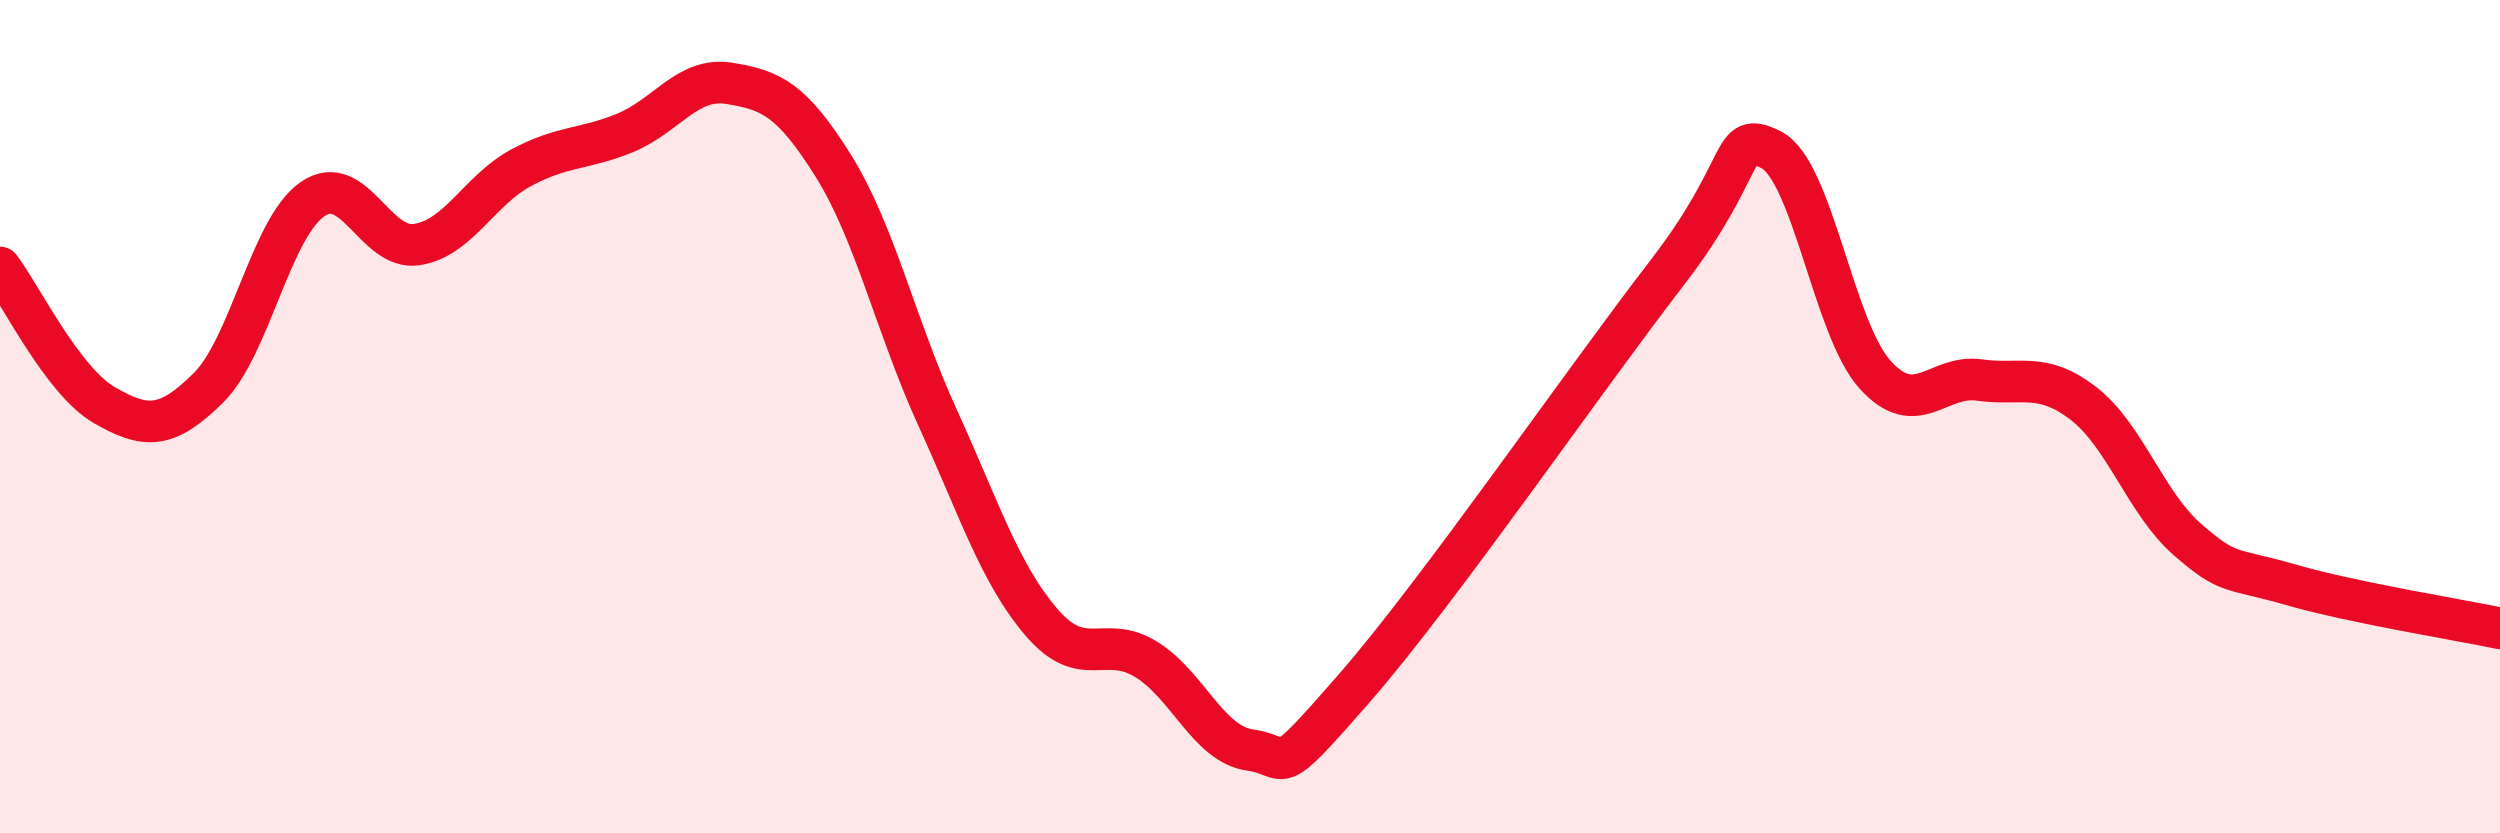 
    <svg width="60" height="20" viewBox="0 0 60 20" xmlns="http://www.w3.org/2000/svg">
      <path
        d="M 0,6.42 C 0.5,7.08 1.5,9.14 2.5,9.72 C 3.5,10.3 4,10.3 5,9.31 C 6,8.32 6.5,5.47 7.5,4.78 C 8.5,4.09 9,6.02 10,5.87 C 11,5.72 11.5,4.57 12.5,4.03 C 13.5,3.49 14,3.6 15,3.19 C 16,2.78 16.5,1.84 17.5,2 C 18.5,2.16 19,2.38 20,3.98 C 21,5.58 21.5,7.83 22.5,10.02 C 23.5,12.21 24,13.78 25,14.94 C 26,16.1 26.5,15.21 27.5,15.82 C 28.5,16.43 29,17.86 30,18 C 31,18.14 30.5,18.81 32.5,16.52 C 34.5,14.23 38,9.15 40,6.56 C 42,3.97 41.5,3.1 42.5,3.59 C 43.5,4.08 44,7.88 45,8.99 C 46,10.1 46.5,8.98 47.5,9.12 C 48.5,9.26 49,8.91 50,9.68 C 51,10.45 51.5,12.08 52.5,12.95 C 53.5,13.82 53.5,13.61 55,14.04 C 56.5,14.47 59,14.87 60,15.08L60 20L0 20Z"
        fill="#EB0A25"
        opacity="0.1"
        stroke-linecap="round"
        stroke-linejoin="round"
      />
      <path
        d="M 0,6.42 C 0.5,7.08 1.5,9.14 2.5,9.72 C 3.5,10.3 4,10.3 5,9.31 C 6,8.32 6.5,5.47 7.5,4.78 C 8.5,4.09 9,6.02 10,5.87 C 11,5.72 11.5,4.57 12.5,4.03 C 13.5,3.49 14,3.6 15,3.19 C 16,2.78 16.5,1.84 17.5,2 C 18.5,2.16 19,2.38 20,3.98 C 21,5.58 21.5,7.83 22.5,10.02 C 23.5,12.21 24,13.78 25,14.94 C 26,16.1 26.5,15.21 27.5,15.82 C 28.5,16.43 29,17.86 30,18 C 31,18.14 30.5,18.81 32.5,16.52 C 34.5,14.23 38,9.15 40,6.56 C 42,3.97 41.5,3.1 42.5,3.59 C 43.5,4.08 44,7.88 45,8.99 C 46,10.1 46.5,8.98 47.5,9.12 C 48.5,9.26 49,8.91 50,9.68 C 51,10.45 51.5,12.08 52.5,12.95 C 53.5,13.82 53.5,13.61 55,14.04 C 56.5,14.47 59,14.87 60,15.08"
        stroke="#EB0A25"
        stroke-width="1"
        fill="none"
        stroke-linecap="round"
        stroke-linejoin="round"
      />
    </svg>
  